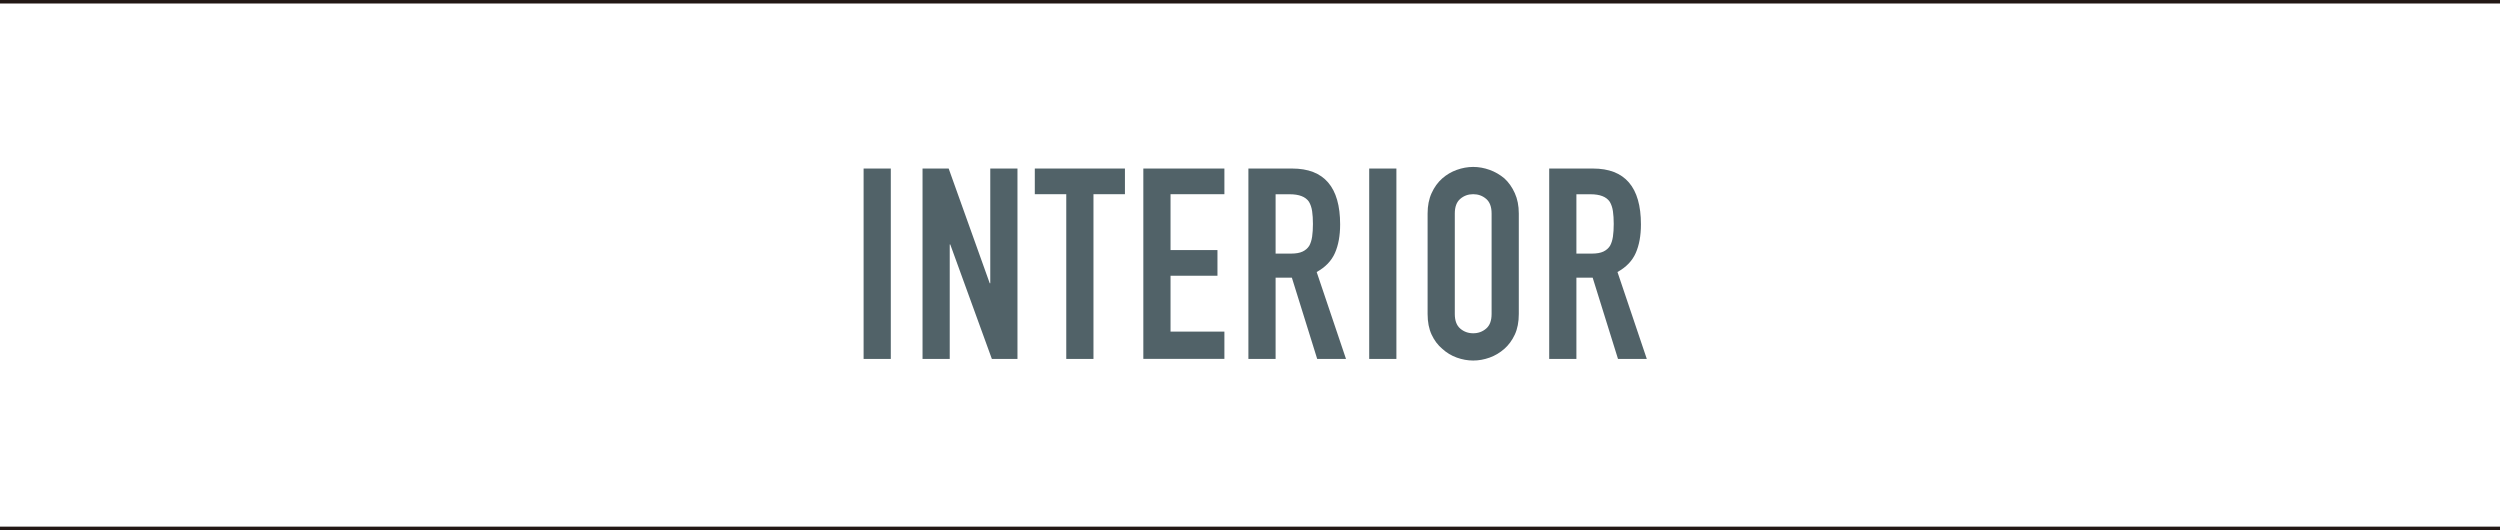 <?xml version="1.0" encoding="UTF-8"?>
<svg id="_レイヤー_2" data-name="レイヤー 2" xmlns="http://www.w3.org/2000/svg" viewBox="0 0 375 79.53">
  <defs>
    <style>
      .cls-1 {
        fill: none;
        stroke: #231815;
        stroke-miterlimit: 10;
        stroke-width: .53px;
      }

      .cls-2 {
        fill: #516268;
      }
    </style>
  </defs>
  <g id="_デザイン" data-name="デザイン">
    <g>
      <path class="cls-2" d="M129.54,53.84v-28.56h4.08v28.56h-4.08Z"/>
      <path class="cls-2" d="M138.38,53.84v-28.56h3.92l6.16,17.21h.08v-17.21h4.08v28.56h-3.84l-6.24-17.17h-.08v17.17h-4.08Z"/>
      <path class="cls-2" d="M159.94,53.84v-24.71h-4.72v-3.85h13.52v3.85h-4.72v24.71h-4.08Z"/>
      <path class="cls-2" d="M171.5,53.84v-28.56h12.16v3.85h-8.08v8.38h7.04v3.85h-7.04v8.38h8.08v4.09h-12.16Z"/>
      <path class="cls-2" d="M187.26,53.84v-28.56h6.56c4.8,0,7.2,2.79,7.2,8.38,0,1.68-.26,3.12-.78,4.29-.52,1.18-1.43,2.13-2.74,2.85l4.4,13.04h-4.32l-3.8-12.19h-2.44v12.19h-4.08ZM191.34,29.13v8.91h2.32c.72,0,1.29-.1,1.72-.3.43-.2.76-.49,1-.86.21-.37.36-.84.44-1.38.08-.55.12-1.18.12-1.91s-.04-1.36-.12-1.91c-.08-.55-.24-1.02-.48-1.42-.51-.75-1.47-1.12-2.88-1.12h-2.12Z"/>
      <path class="cls-2" d="M205.38,53.84v-28.56h4.08v28.56h-4.08Z"/>
      <path class="cls-2" d="M214.14,32.02c0-1.15.2-2.17.6-3.05.4-.88.93-1.62,1.6-2.21.64-.56,1.37-.99,2.18-1.28.81-.29,1.63-.44,2.46-.44s1.65.15,2.46.44c.81.29,1.55.72,2.22,1.28.64.59,1.16,1.32,1.56,2.21.4.88.6,1.9.6,3.05v15.08c0,1.2-.2,2.23-.6,3.09-.4.86-.92,1.56-1.56,2.13-.67.59-1.41,1.03-2.22,1.32-.81.29-1.63.44-2.46.44s-1.65-.15-2.46-.44c-.81-.29-1.54-.73-2.18-1.32-.67-.56-1.2-1.27-1.6-2.13-.4-.86-.6-1.89-.6-3.09v-15.08ZM218.22,47.1c0,.99.27,1.72.82,2.19.55.47,1.19.7,1.94.7s1.39-.23,1.94-.7c.55-.47.82-1.2.82-2.19v-15.08c0-.99-.27-1.72-.82-2.19-.55-.47-1.19-.7-1.94-.7s-1.39.23-1.94.7c-.55.47-.82,1.2-.82,2.19v15.08Z"/>
      <path class="cls-2" d="M232.38,53.84v-28.56h6.56c4.8,0,7.2,2.79,7.2,8.38,0,1.68-.26,3.12-.78,4.29-.52,1.18-1.43,2.13-2.74,2.85l4.4,13.04h-4.32l-3.8-12.19h-2.44v12.19h-4.08ZM236.46,29.13v8.91h2.32c.72,0,1.29-.1,1.72-.3.43-.2.76-.49,1-.86.21-.37.36-.84.44-1.38.08-.55.12-1.18.12-1.91s-.04-1.36-.12-1.91c-.08-.55-.24-1.02-.48-1.42-.51-.75-1.47-1.12-2.88-1.12h-2.12Z"/>
    </g>
    <line class="cls-1" y1="79.26" x2="375" y2="79.26"/>
    <line class="cls-1" y1=".26" x2="375" y2=".26"/>
  </g>
</svg>